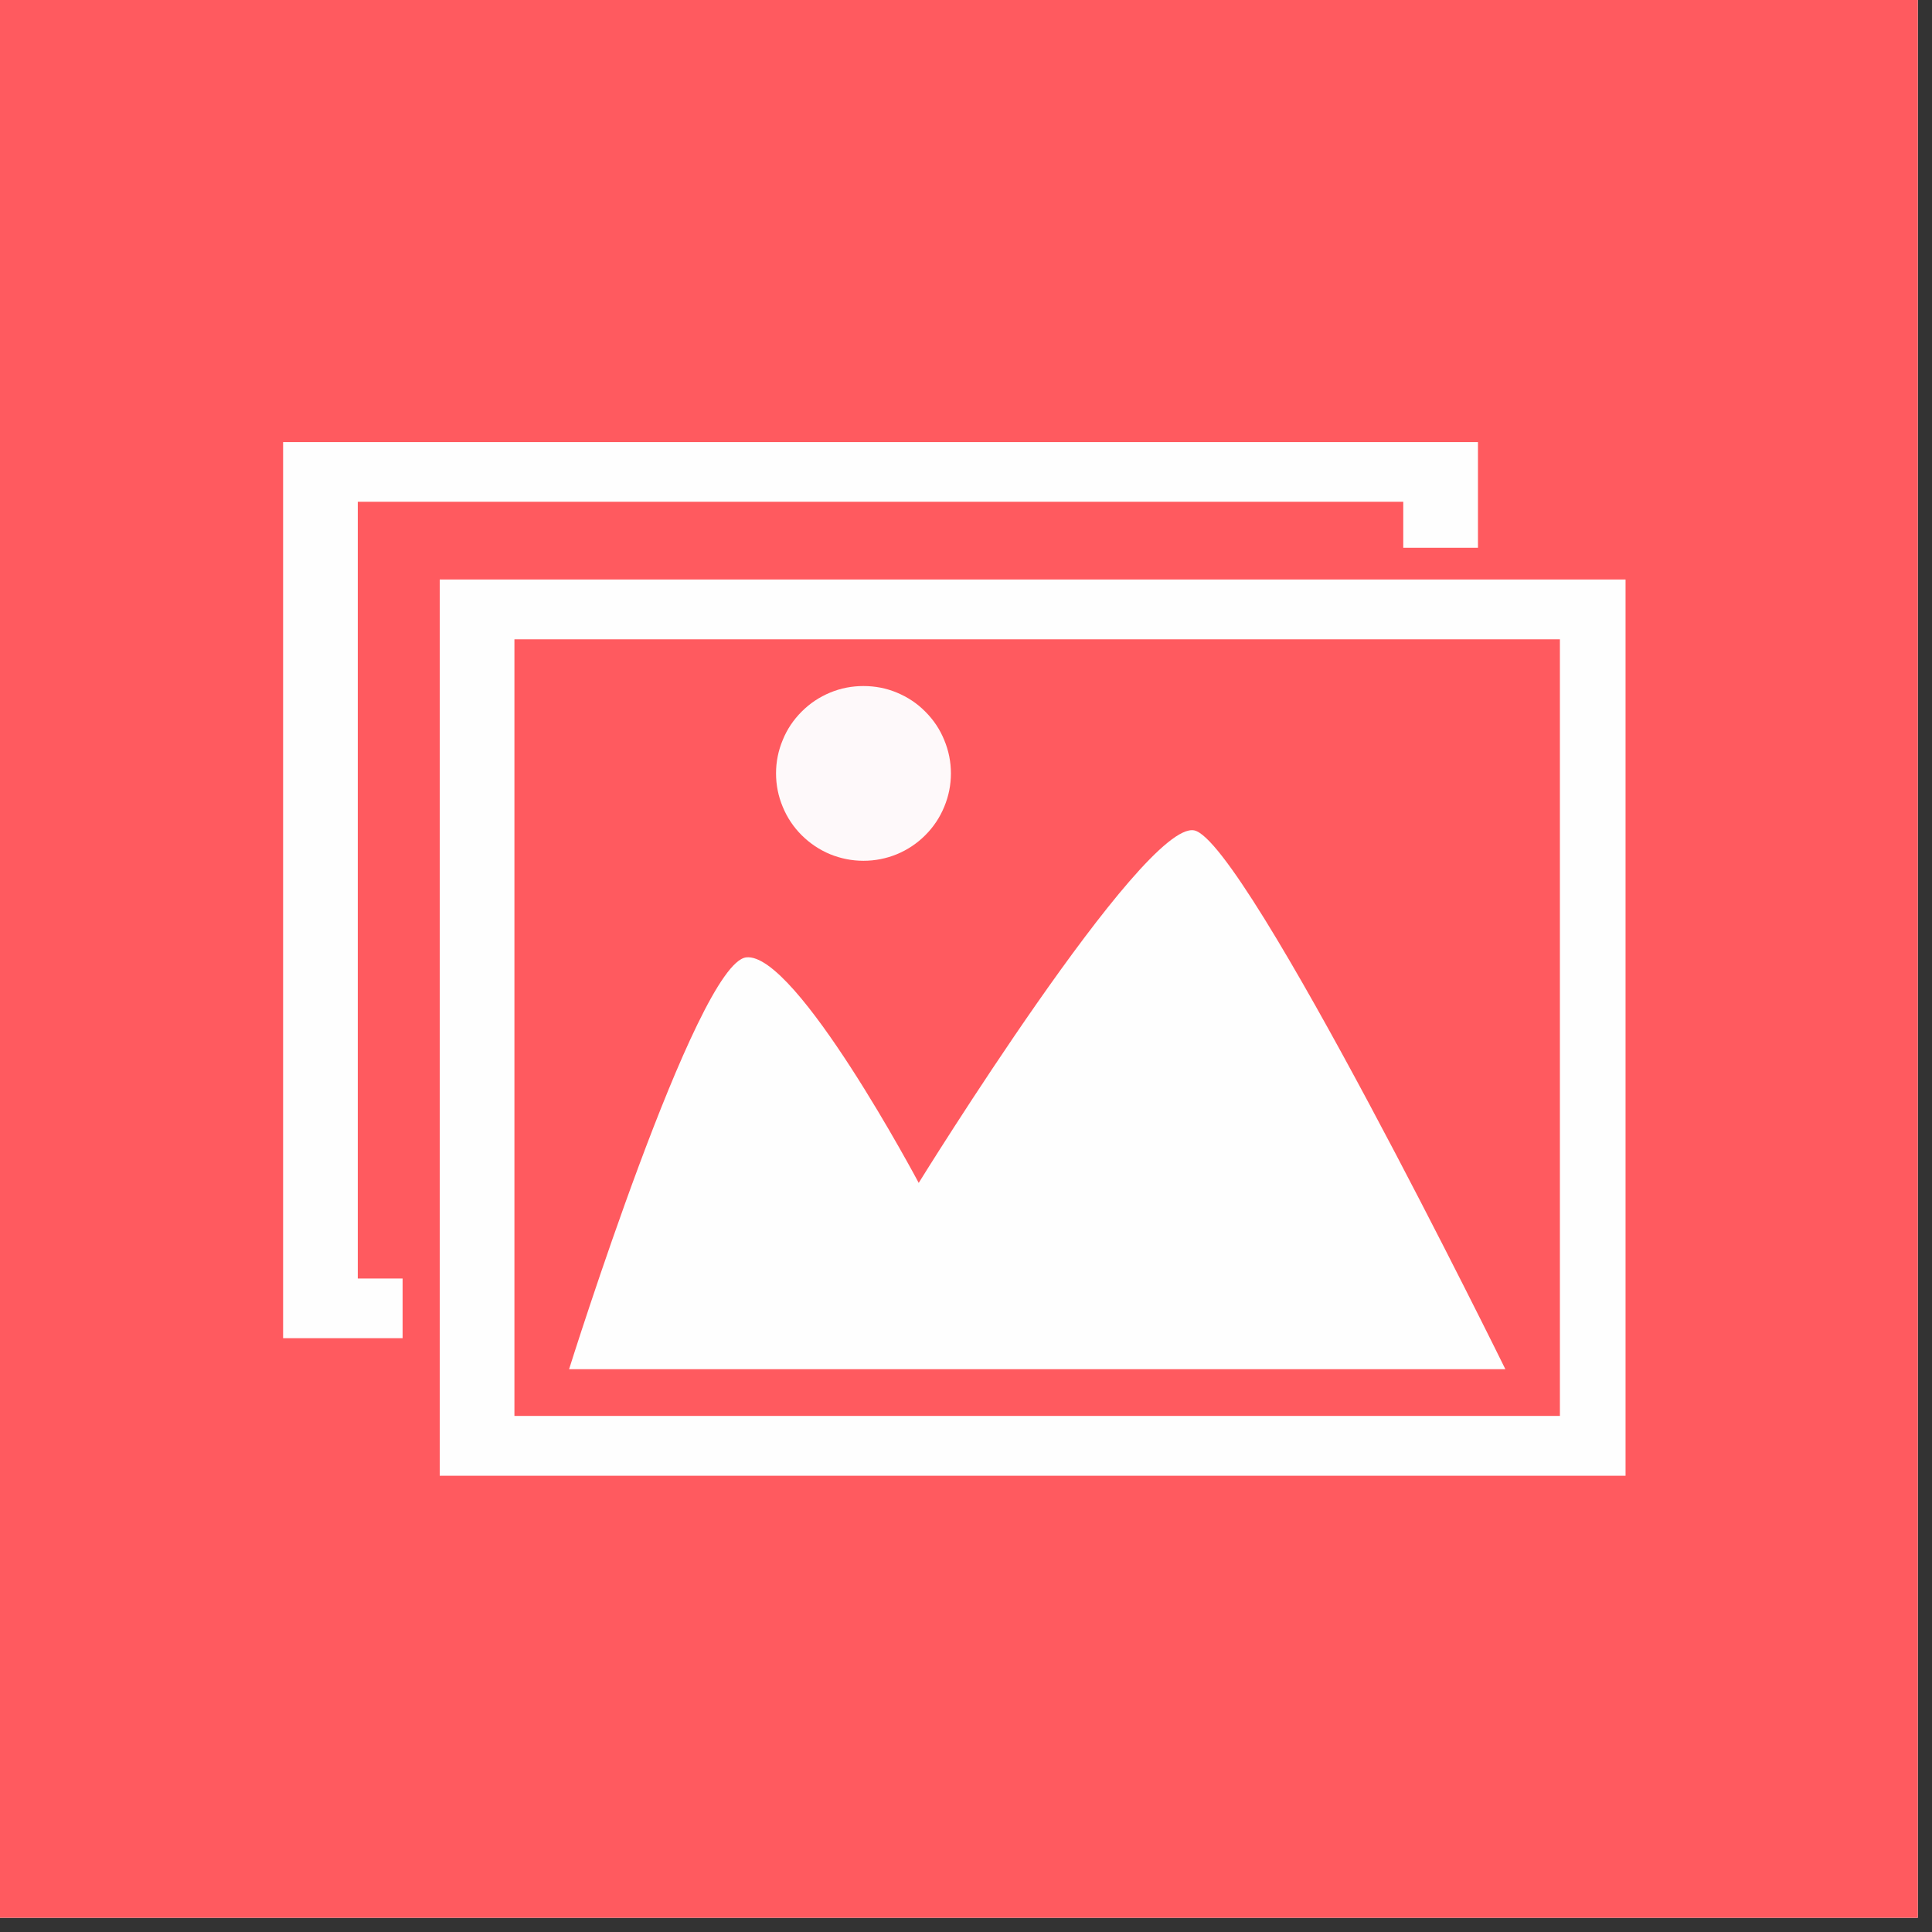 <svg xmlns="http://www.w3.org/2000/svg" xmlns:xlink="http://www.w3.org/1999/xlink" width="90" zoomAndPan="magnify" viewBox="0 0 67.5 67.5" height="90" preserveAspectRatio="xMidYMid meet" version="1.0"><rect x="0" y="0" width="67.5" height="67.5" fill="#333333" stroke="none"/><defs><filter x="0%" y="0%" width="100%" height="100%" id="3e829aaedf"><feColorMatrix values="0 0 0 0 1 0 0 0 0 1 0 0 0 0 1 0 0 0 1 0" color-interpolation-filters="sRGB"/></filter><clipPath id="656e220c90"><path d="M 0 0 L 67.004 0 L 67.004 67.004 L 0 67.004 Z M 0 0 " clip-rule="nonzero"/></clipPath><mask id="69f55daf78"><g filter="url(#3e829aaedf)"><rect x="-6.75" width="81" fill="#000000" y="-6.75" height="81" fill-opacity="0.97"/></g></mask><clipPath id="5f8d770ac0"><path d="M 1 0.824 L 7.352 0.824 L 7.352 7.258 L 1 7.258 Z M 1 0.824 " clip-rule="nonzero"/></clipPath><clipPath id="4d8b2f5620"><rect x="0" width="8" y="0" height="8"/></clipPath><clipPath id="c644a16737"><path d="M 15 20 L 56.793 20 L 56.793 51.91 L 15 51.91 Z M 15 20 " clip-rule="nonzero"/></clipPath><clipPath id="4aff78fd6a"><path d="M 9.891 15.43 L 52 15.43 L 52 47 L 9.891 47 Z M 9.891 15.43 " clip-rule="nonzero"/></clipPath></defs><g clip-path="url(#656e220c90)"><path fill="#ffffff" d="M 0 0 L 67.004 0 L 67.004 67.004 L 0 67.004 Z M 0 0 " fill-opacity="1" fill-rule="nonzero"/><path fill="#ff5a5f" d="M 0 0 L 67.004 0 L 67.004 67.004 L 0 67.004 Z M 0 0 " fill-opacity="1" fill-rule="nonzero"/></g><path fill="#fefefe" d="M 19.879 47.836 L 52.594 47.836 C 52.594 47.836 43.516 29.367 41.723 29.012 C 39.934 28.656 32.098 41.328 32.098 41.328 C 32.098 41.328 27.809 33.246 26.07 33.449 C 24.332 33.652 19.883 47.836 19.883 47.836 Z M 19.879 47.836 " fill-opacity="1" fill-rule="nonzero"/><g mask="url(#69f55daf78)"><g transform="matrix(1, 0, 0, 1, 26, 23)"><g clip-path="url(#4d8b2f5620)"><g clip-path="url(#5f8d770ac0)"><path fill="#fefefe" d="M 7.223 4.02 C 7.223 4.426 7.145 4.816 6.988 5.191 C 6.836 5.562 6.613 5.895 6.328 6.18 C 6.043 6.465 5.711 6.688 5.336 6.844 C 4.965 6.996 4.574 7.074 4.168 7.074 C 3.762 7.074 3.375 6.996 3 6.844 C 2.625 6.688 2.297 6.465 2.008 6.18 C 1.723 5.895 1.5 5.562 1.348 5.191 C 1.191 4.816 1.113 4.426 1.113 4.02 C 1.113 3.617 1.191 3.227 1.348 2.852 C 1.5 2.477 1.723 2.148 2.008 1.863 C 2.297 1.574 2.625 1.355 3 1.199 C 3.375 1.043 3.762 0.969 4.168 0.969 C 4.574 0.969 4.965 1.043 5.336 1.199 C 5.711 1.355 6.043 1.574 6.328 1.863 C 6.613 2.148 6.836 2.477 6.988 2.852 C 7.145 3.227 7.223 3.617 7.223 4.02 Z M 7.223 4.02 " fill-opacity="1" fill-rule="nonzero"/></g></g></g></g><g clip-path="url(#c644a16737)"><path fill="#fefefe" d="M 15.363 20.246 L 15.363 51.559 L 57.109 51.559 L 57.109 20.246 Z M 17.973 22.336 L 54.5 22.336 L 54.5 49.469 L 17.973 49.469 Z M 17.973 22.336 " fill-opacity="1" fill-rule="nonzero"/></g><g clip-path="url(#4aff78fd6a)"><path fill="#fefefe" d="M 9.891 15.445 L 9.891 46.754 L 14.066 46.754 L 14.066 44.668 L 12.5 44.668 L 12.5 17.531 L 49.027 17.531 L 49.027 19.137 L 51.637 19.137 L 51.637 15.445 Z M 9.891 15.445 " fill-opacity="1" fill-rule="nonzero"/></g></svg>